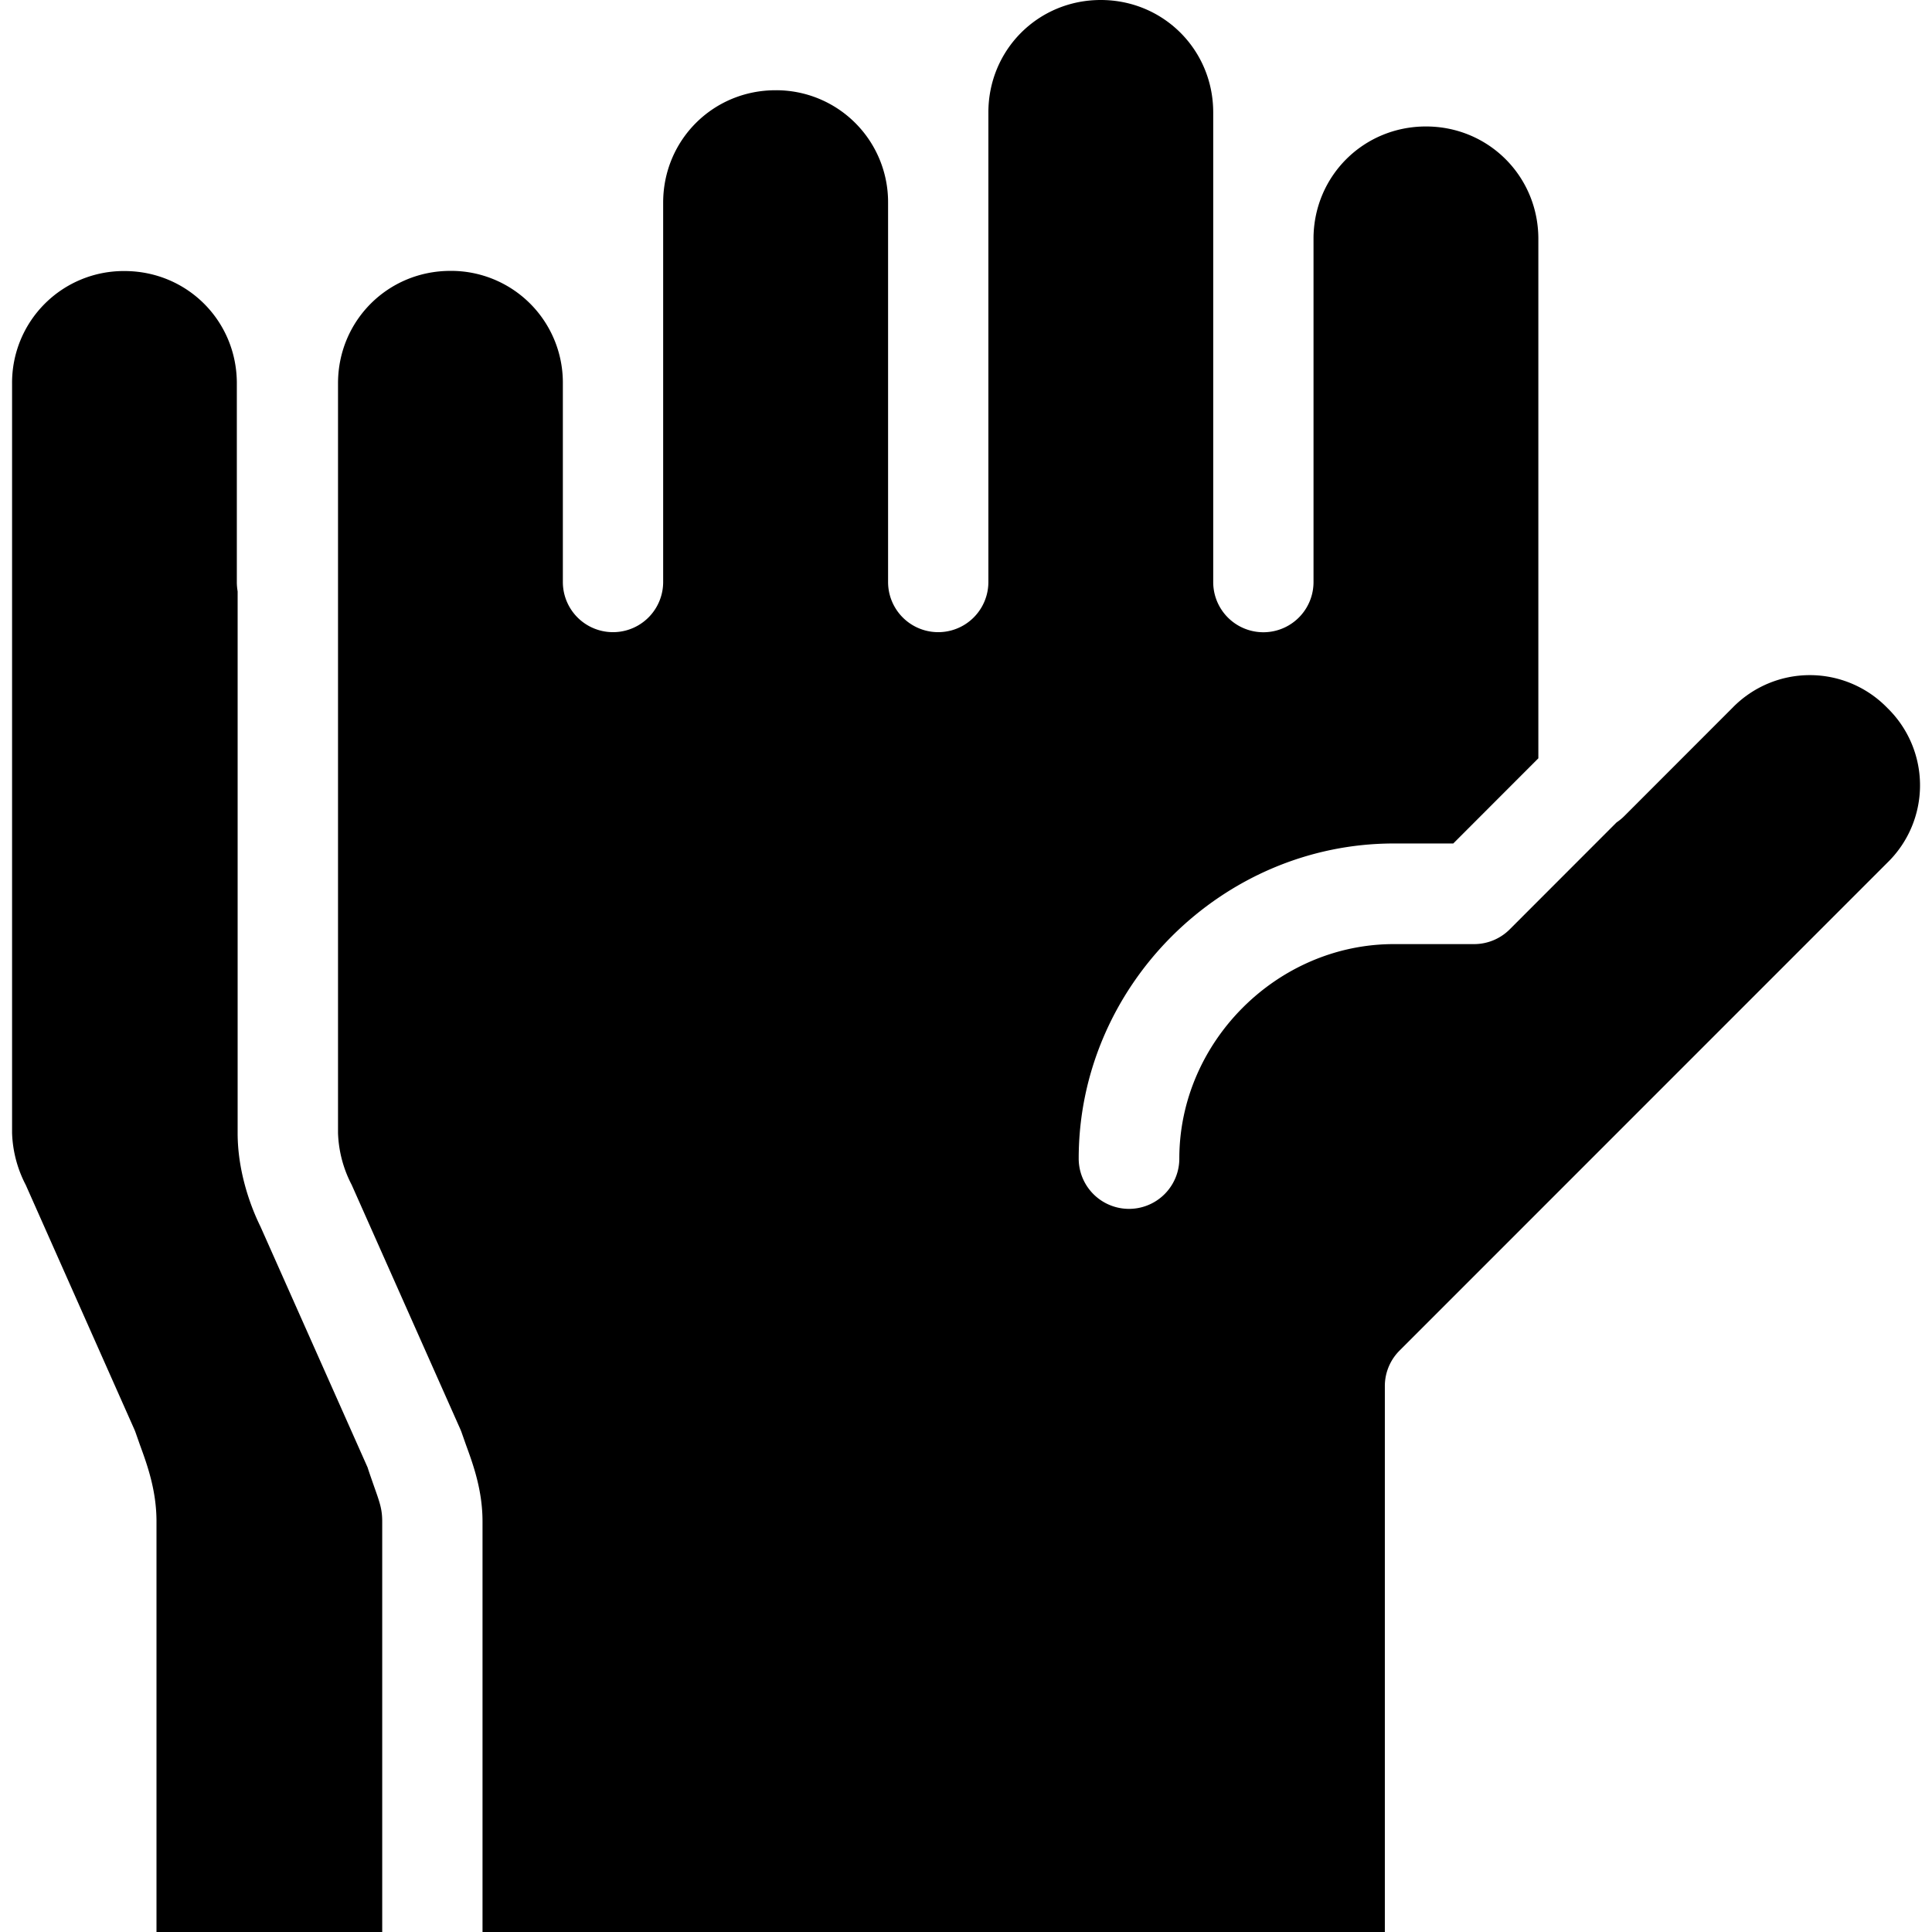 <svg xmlns="http://www.w3.org/2000/svg" fill="none" viewBox="0 0 24 24"><path fill="#000000" fill-rule="evenodd" d="M13.674 0c-0.778 0 -1.396 0.619 -1.396 1.397V7.23a0.623 0.623 0 0 1 -1.246 0l0 -4.712a1.39 1.39 0 0 0 -1.397 -1.397c-0.778 0 -1.397 0.619 -1.397 1.397l0 2.224 0 0.02V7.23a0.623 0.623 0 0 1 -1.246 0l0 -2.485a1.388 1.388 0 0 0 -1.396 -1.38c-0.778 0 -1.397 0.619 -1.397 1.397v9.313a1.496 1.496 0 0 0 0.17 0.644l1.347 3.03a0.623 0.623 0 0 1 0.022 0.056l0.051 0.145c0.089 0.243 0.205 0.563 0.205 0.95V24h11.209v-6.782c0 -0.166 0.066 -0.324 0.183 -0.441l6.059 -6.06a1.341 1.341 0 0 0 0 -1.923 1.341 1.341 0 0 0 -1.925 0l-1.346 1.347a0.63 0.63 0 0 1 -0.092 0.075l-1.328 1.329a0.625 0.625 0 0 1 -0.442 0.183h-0.997c-1.45 0 -2.665 1.215 -2.665 2.664a0.625 0.625 0 1 1 -1.25 0c0 -2.14 1.775 -3.914 3.915 -3.914h0.738L19.11 9.42V2.968c0 -0.778 -0.619 -1.397 -1.396 -1.397 -0.772 0 -1.387 0.609 -1.397 1.377l0 4.283a0.623 0.623 0 0 1 -1.246 0V2.968l0 -0.023 0 -1.548C15.071 0.619 14.452 0 13.674 0ZM2.942 7.231c0 0.04 0.004 0.079 0.01 0.116v6.729c0 0.453 0.145 0.88 0.284 1.162l1.33 2.99c0.031 0.096 0.059 0.173 0.081 0.237 0.072 0.203 0.101 0.284 0.101 0.436V24H1.944v-5.1c0 -0.386 -0.116 -0.706 -0.205 -0.949l-0.051 -0.145a0.62 0.62 0 0 0 -0.022 -0.056L0.32 14.72a1.496 1.496 0 0 1 -0.17 -0.645V4.764a1.387 1.387 0 0 1 1.396 -1.397c0.772 0 1.388 0.61 1.396 1.38l0 2.485Z" clip-rule="evenodd" stroke-width="1"></path></svg>
